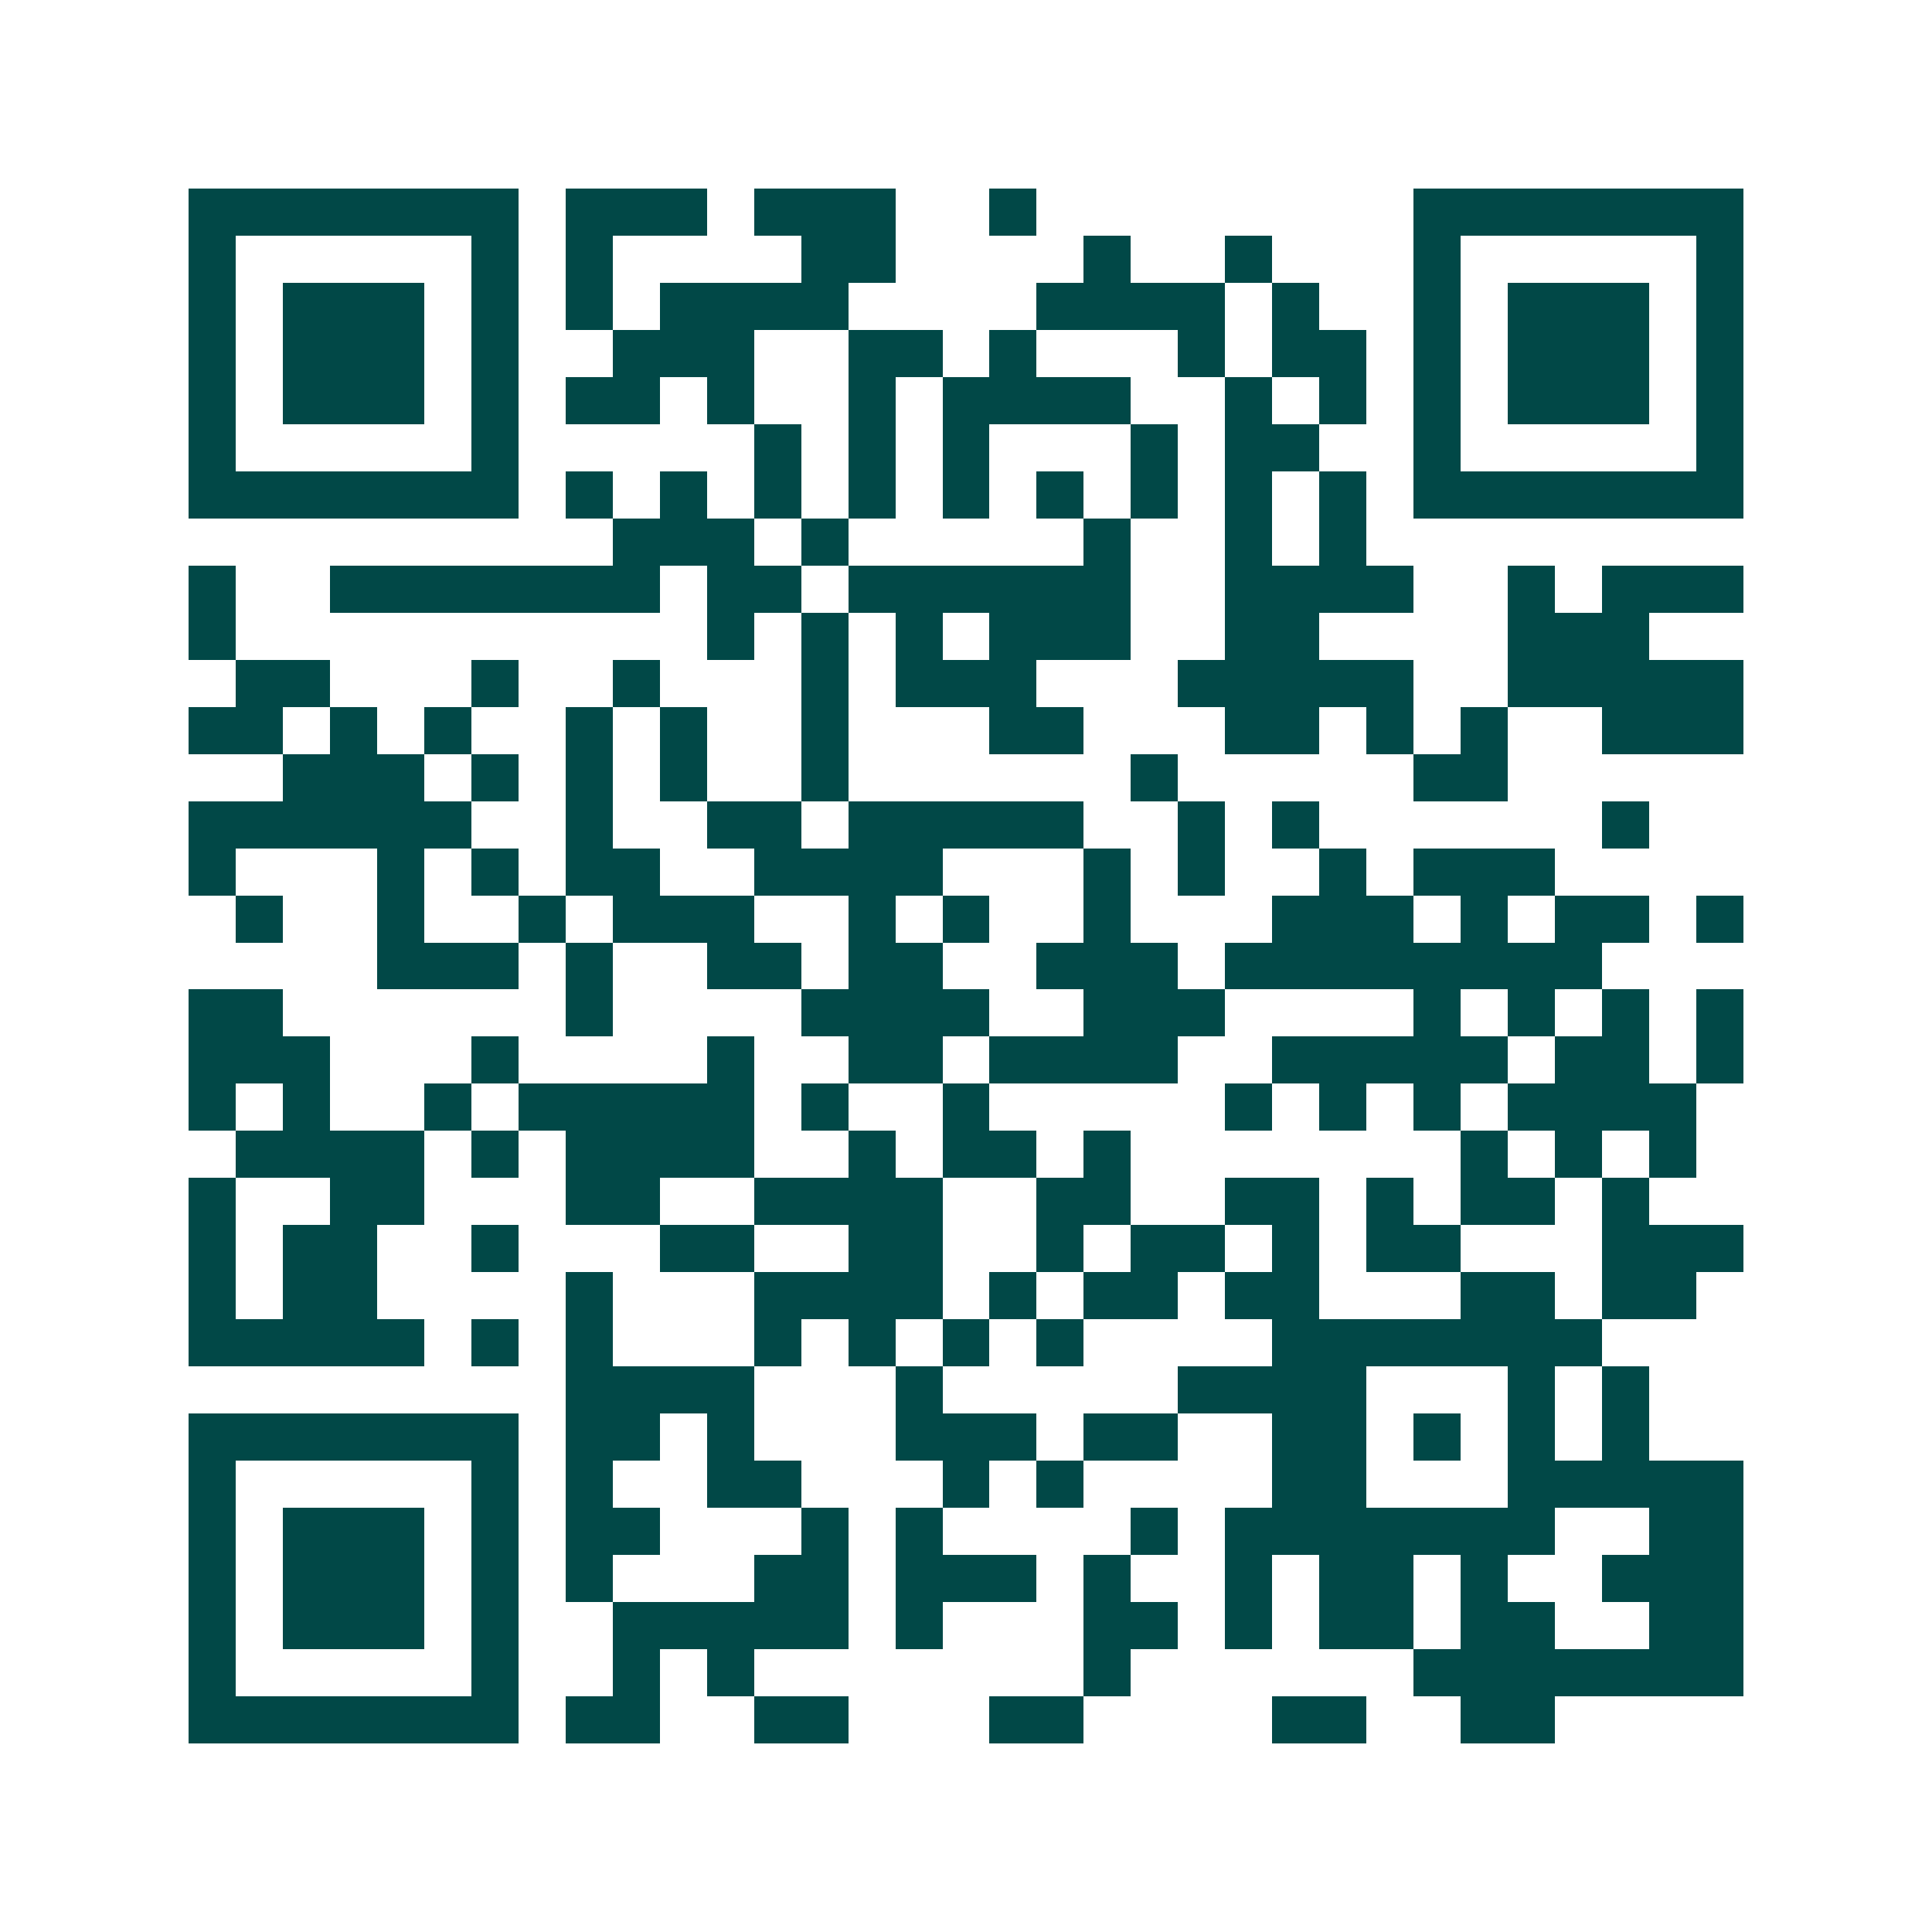 <svg xmlns="http://www.w3.org/2000/svg" width="200" height="200" viewBox="0 0 41 41" shape-rendering="crispEdges"><path fill="#ffffff" d="M0 0h41v41H0z"/><path stroke="#014847" d="M4 4.5h7m1 0h3m1 0h3m2 0h1m8 0h7M4 5.5h1m5 0h1m1 0h1m4 0h2m4 0h1m2 0h1m3 0h1m5 0h1M4 6.5h1m1 0h3m1 0h1m1 0h1m1 0h4m4 0h4m1 0h1m2 0h1m1 0h3m1 0h1M4 7.5h1m1 0h3m1 0h1m2 0h3m2 0h2m1 0h1m3 0h1m1 0h2m1 0h1m1 0h3m1 0h1M4 8.5h1m1 0h3m1 0h1m1 0h2m1 0h1m2 0h1m1 0h4m2 0h1m1 0h1m1 0h1m1 0h3m1 0h1M4 9.5h1m5 0h1m5 0h1m1 0h1m1 0h1m3 0h1m1 0h2m2 0h1m5 0h1M4 10.5h7m1 0h1m1 0h1m1 0h1m1 0h1m1 0h1m1 0h1m1 0h1m1 0h1m1 0h1m1 0h7M13 11.5h3m1 0h1m5 0h1m2 0h1m1 0h1M4 12.5h1m2 0h7m1 0h2m1 0h6m2 0h4m2 0h1m1 0h3M4 13.5h1m10 0h1m1 0h1m1 0h1m1 0h3m2 0h2m4 0h3M5 14.5h2m3 0h1m2 0h1m3 0h1m1 0h3m3 0h5m2 0h5M4 15.5h2m1 0h1m1 0h1m2 0h1m1 0h1m2 0h1m3 0h2m3 0h2m1 0h1m1 0h1m2 0h3M6 16.5h3m1 0h1m1 0h1m1 0h1m2 0h1m6 0h1m5 0h2M4 17.5h6m2 0h1m2 0h2m1 0h5m2 0h1m1 0h1m6 0h1M4 18.5h1m3 0h1m1 0h1m1 0h2m2 0h4m3 0h1m1 0h1m2 0h1m1 0h3M5 19.5h1m2 0h1m2 0h1m1 0h3m2 0h1m1 0h1m2 0h1m3 0h3m1 0h1m1 0h2m1 0h1M8 20.5h3m1 0h1m2 0h2m1 0h2m2 0h3m1 0h8M4 21.5h2m6 0h1m4 0h4m2 0h3m4 0h1m1 0h1m1 0h1m1 0h1M4 22.5h3m3 0h1m4 0h1m2 0h2m1 0h4m2 0h5m1 0h2m1 0h1M4 23.5h1m1 0h1m2 0h1m1 0h5m1 0h1m2 0h1m5 0h1m1 0h1m1 0h1m1 0h4M5 24.5h4m1 0h1m1 0h4m2 0h1m1 0h2m1 0h1m7 0h1m1 0h1m1 0h1M4 25.5h1m2 0h2m3 0h2m2 0h4m2 0h2m2 0h2m1 0h1m1 0h2m1 0h1M4 26.5h1m1 0h2m2 0h1m3 0h2m2 0h2m2 0h1m1 0h2m1 0h1m1 0h2m3 0h3M4 27.5h1m1 0h2m4 0h1m3 0h4m1 0h1m1 0h2m1 0h2m3 0h2m1 0h2M4 28.5h5m1 0h1m1 0h1m3 0h1m1 0h1m1 0h1m1 0h1m4 0h7M12 29.5h4m3 0h1m5 0h4m3 0h1m1 0h1M4 30.5h7m1 0h2m1 0h1m3 0h3m1 0h2m2 0h2m1 0h1m1 0h1m1 0h1M4 31.5h1m5 0h1m1 0h1m2 0h2m3 0h1m1 0h1m4 0h2m3 0h5M4 32.5h1m1 0h3m1 0h1m1 0h2m3 0h1m1 0h1m4 0h1m1 0h7m2 0h2M4 33.5h1m1 0h3m1 0h1m1 0h1m3 0h2m1 0h3m1 0h1m2 0h1m1 0h2m1 0h1m2 0h3M4 34.5h1m1 0h3m1 0h1m2 0h5m1 0h1m3 0h2m1 0h1m1 0h2m1 0h2m2 0h2M4 35.5h1m5 0h1m2 0h1m1 0h1m7 0h1m6 0h7M4 36.5h7m1 0h2m2 0h2m3 0h2m4 0h2m2 0h2"/></svg>
